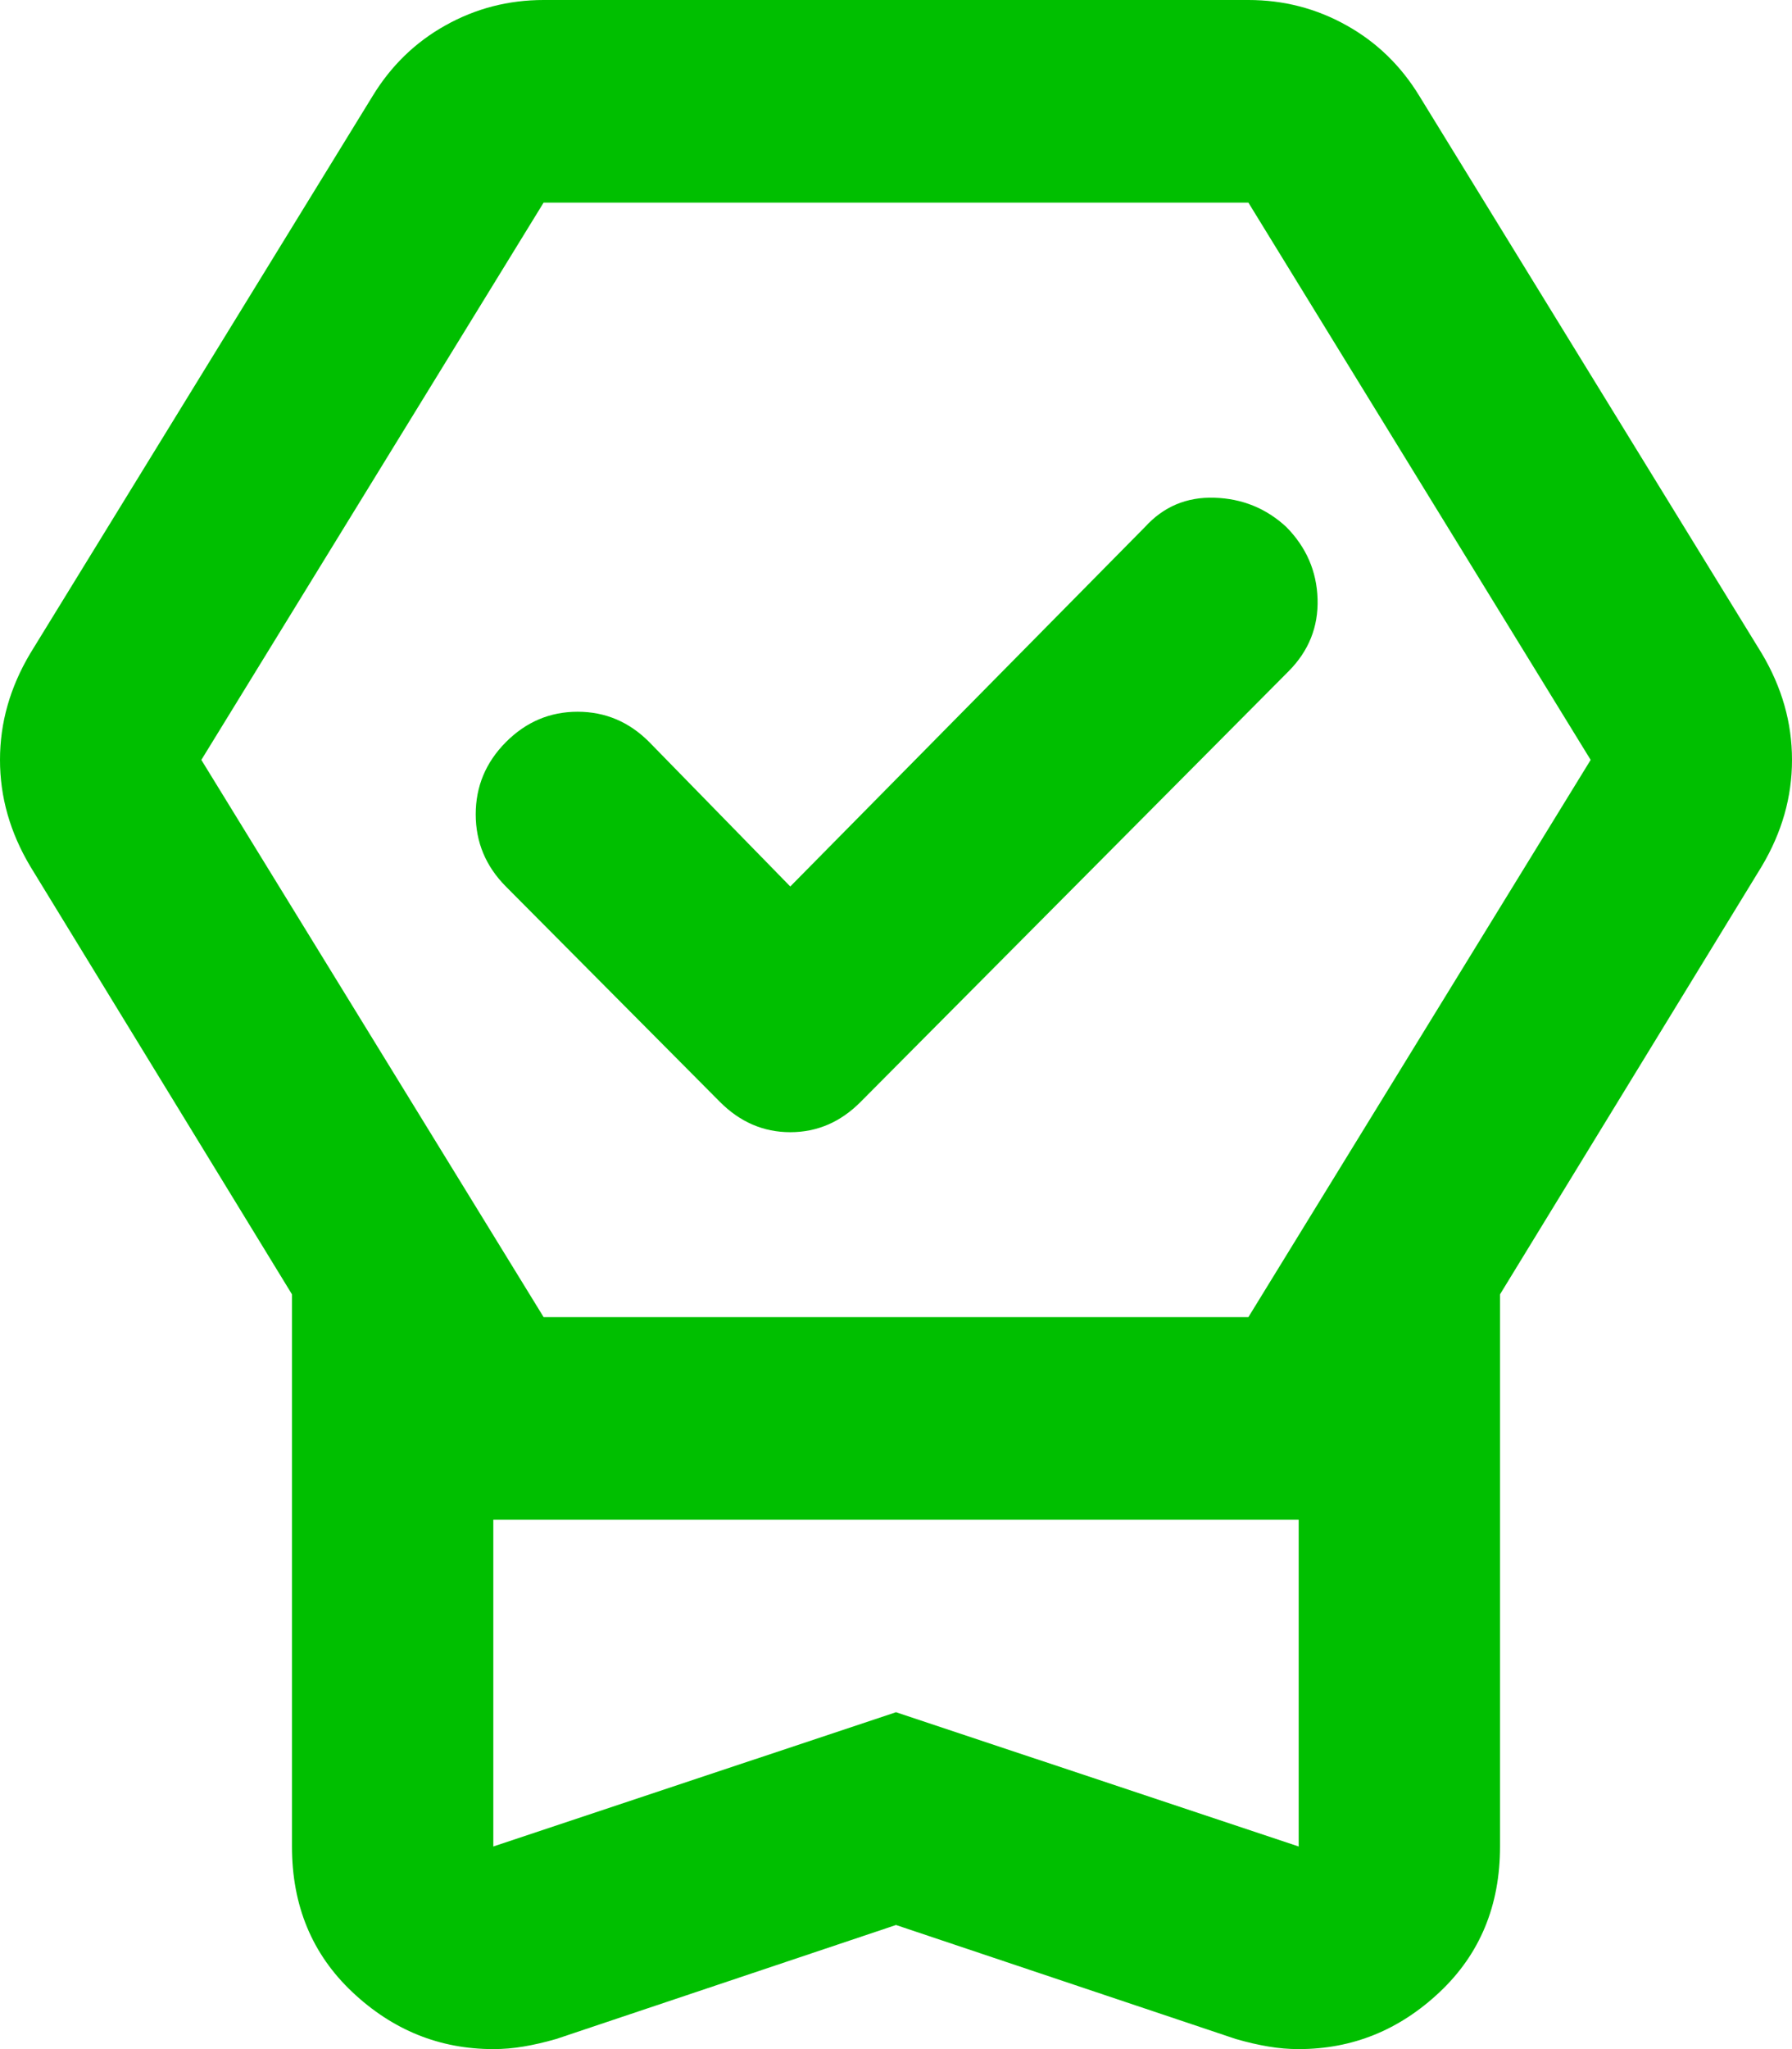 <svg width="28" height="32" viewBox="0 0 28 32" fill="none" xmlns="http://www.w3.org/2000/svg">
<path d="M14 30.062L8.691 31.842C8.507 31.895 8.337 31.934 8.18 31.96C8.022 31.987 7.865 32 7.708 32C6.869 32 6.135 31.703 5.506 31.11C4.876 30.517 4.562 29.759 4.562 28.836V20.213L0.472 13.528C0.315 13.264 0.197 12.994 0.118 12.717C0.039 12.44 0 12.157 0 11.867C0 11.576 0.039 11.293 0.118 11.016C0.197 10.739 0.315 10.469 0.472 10.205L5.82 1.503C6.109 1.028 6.489 0.659 6.961 0.396C7.433 0.132 7.944 0 8.494 0H19.506C20.056 0 20.567 0.132 21.039 0.396C21.511 0.659 21.891 1.028 22.18 1.503L27.528 10.205C27.685 10.469 27.803 10.739 27.882 11.016C27.961 11.293 28 11.576 28 11.867C28 12.157 27.961 12.44 27.882 12.717C27.803 12.994 27.685 13.264 27.528 13.528L23.438 20.213V28.836C23.438 29.759 23.124 30.517 22.494 31.11C21.865 31.703 21.131 32 20.292 32C20.135 32 19.977 31.987 19.82 31.96C19.663 31.934 19.492 31.895 19.309 31.842L14 30.062ZM14 26.739L20.292 28.836V23.733H7.708V28.836L14 26.739ZM8.494 20.569H19.506L24.854 11.867L19.506 3.164H8.494L3.146 11.867L8.494 20.569ZM12.348 13.844L17.893 8.227C18.182 7.911 18.542 7.759 18.975 7.773C19.407 7.786 19.781 7.937 20.096 8.227C20.41 8.544 20.574 8.92 20.587 9.355C20.6 9.79 20.449 10.166 20.135 10.482L13.449 17.206C13.135 17.523 12.768 17.681 12.348 17.681C11.929 17.681 11.562 17.523 11.247 17.206L7.904 13.844C7.59 13.528 7.433 13.152 7.433 12.717C7.433 12.282 7.59 11.906 7.904 11.59C8.219 11.273 8.593 11.115 9.025 11.115C9.458 11.115 9.831 11.273 10.146 11.59L12.348 13.844Z" fill="#00BF00"/>
</svg>
